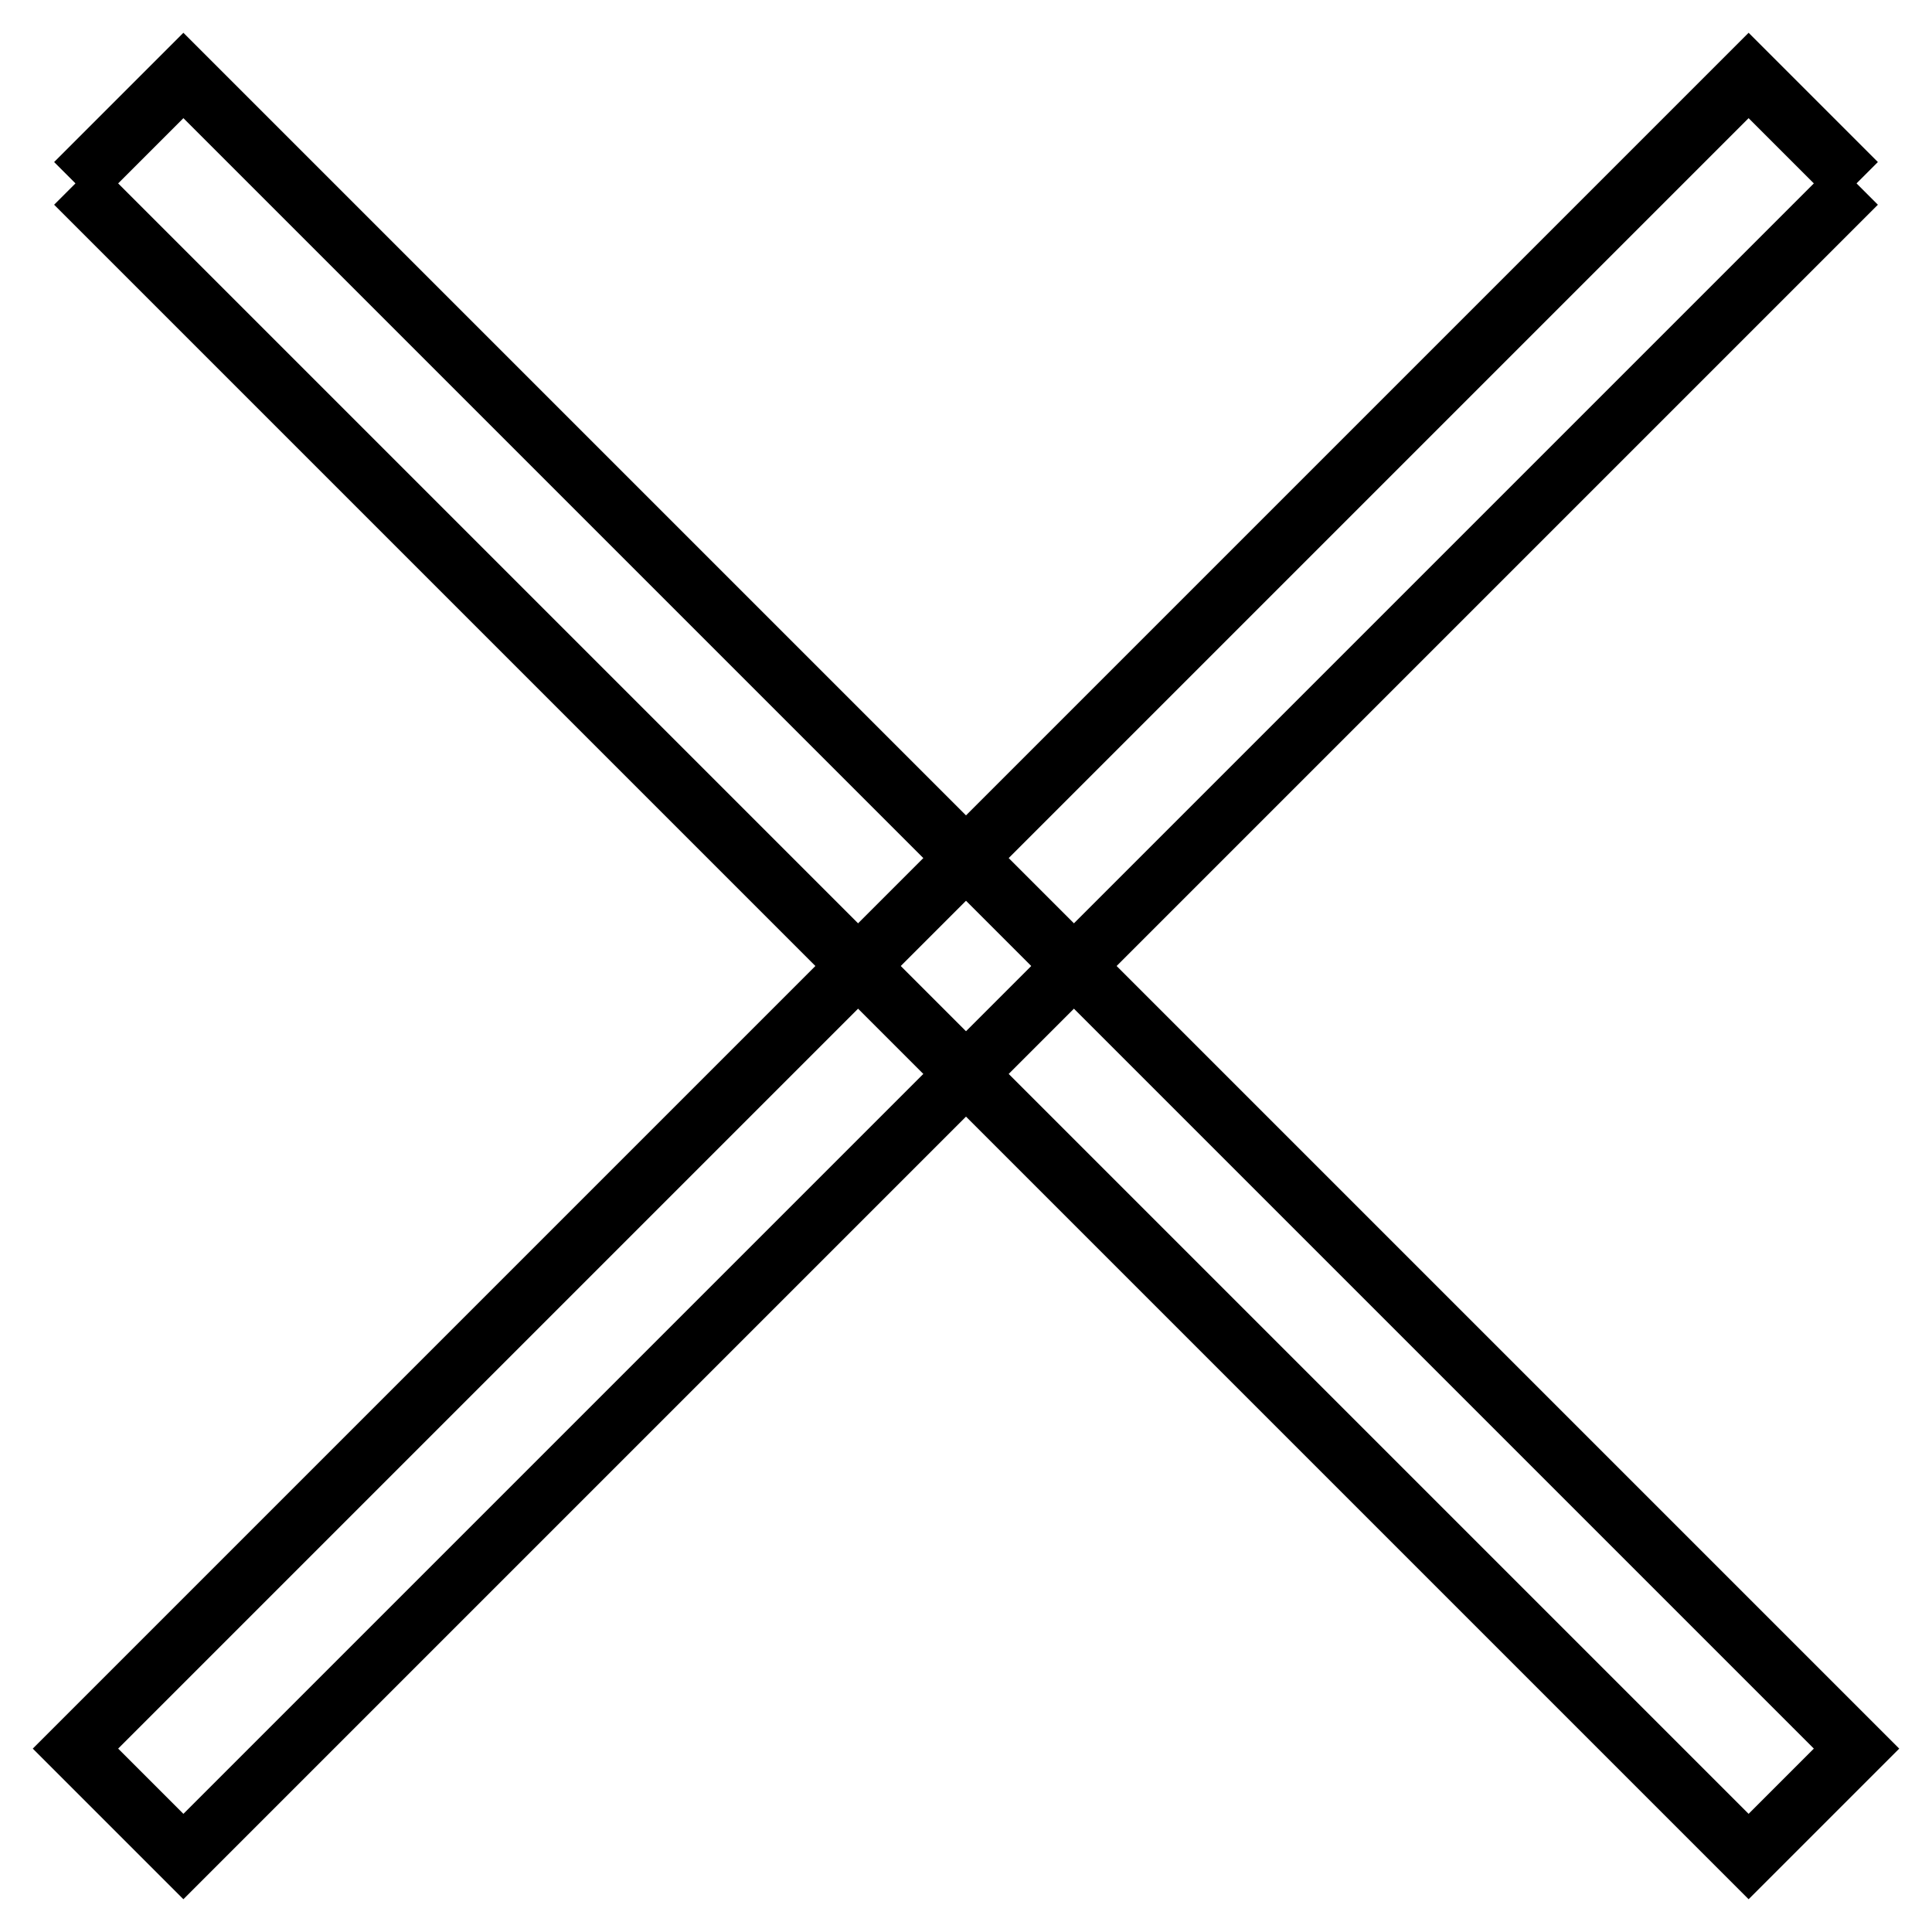 <?xml version="1.0" encoding="utf-8"?>
<!-- Svg Vector Icons : http://www.onlinewebfonts.com/icon -->
<!DOCTYPE svg PUBLIC "-//W3C//DTD SVG 1.1//EN" "http://www.w3.org/Graphics/SVG/1.1/DTD/svg11.dtd">
<svg version="1.1" xmlns="http://www.w3.org/2000/svg" xmlns:xlink="http://www.w3.org/1999/xlink" x="0px" y="0px" viewBox="0 0 256 256" enable-background="new 0 0 256 256" xml:space="preserve">
<g><g><path stroke-width="8" fill-opacity="0" stroke="#000000"  d="M10,24.3L24.3,10L246,231.7L231.7,246L10,24.3"/><path stroke-width="8" fill-opacity="0" stroke="#000000"  d="M246,24.3L231.7,10L10,231.7L24.3,246L246,24.3"/></g></g>
</svg>